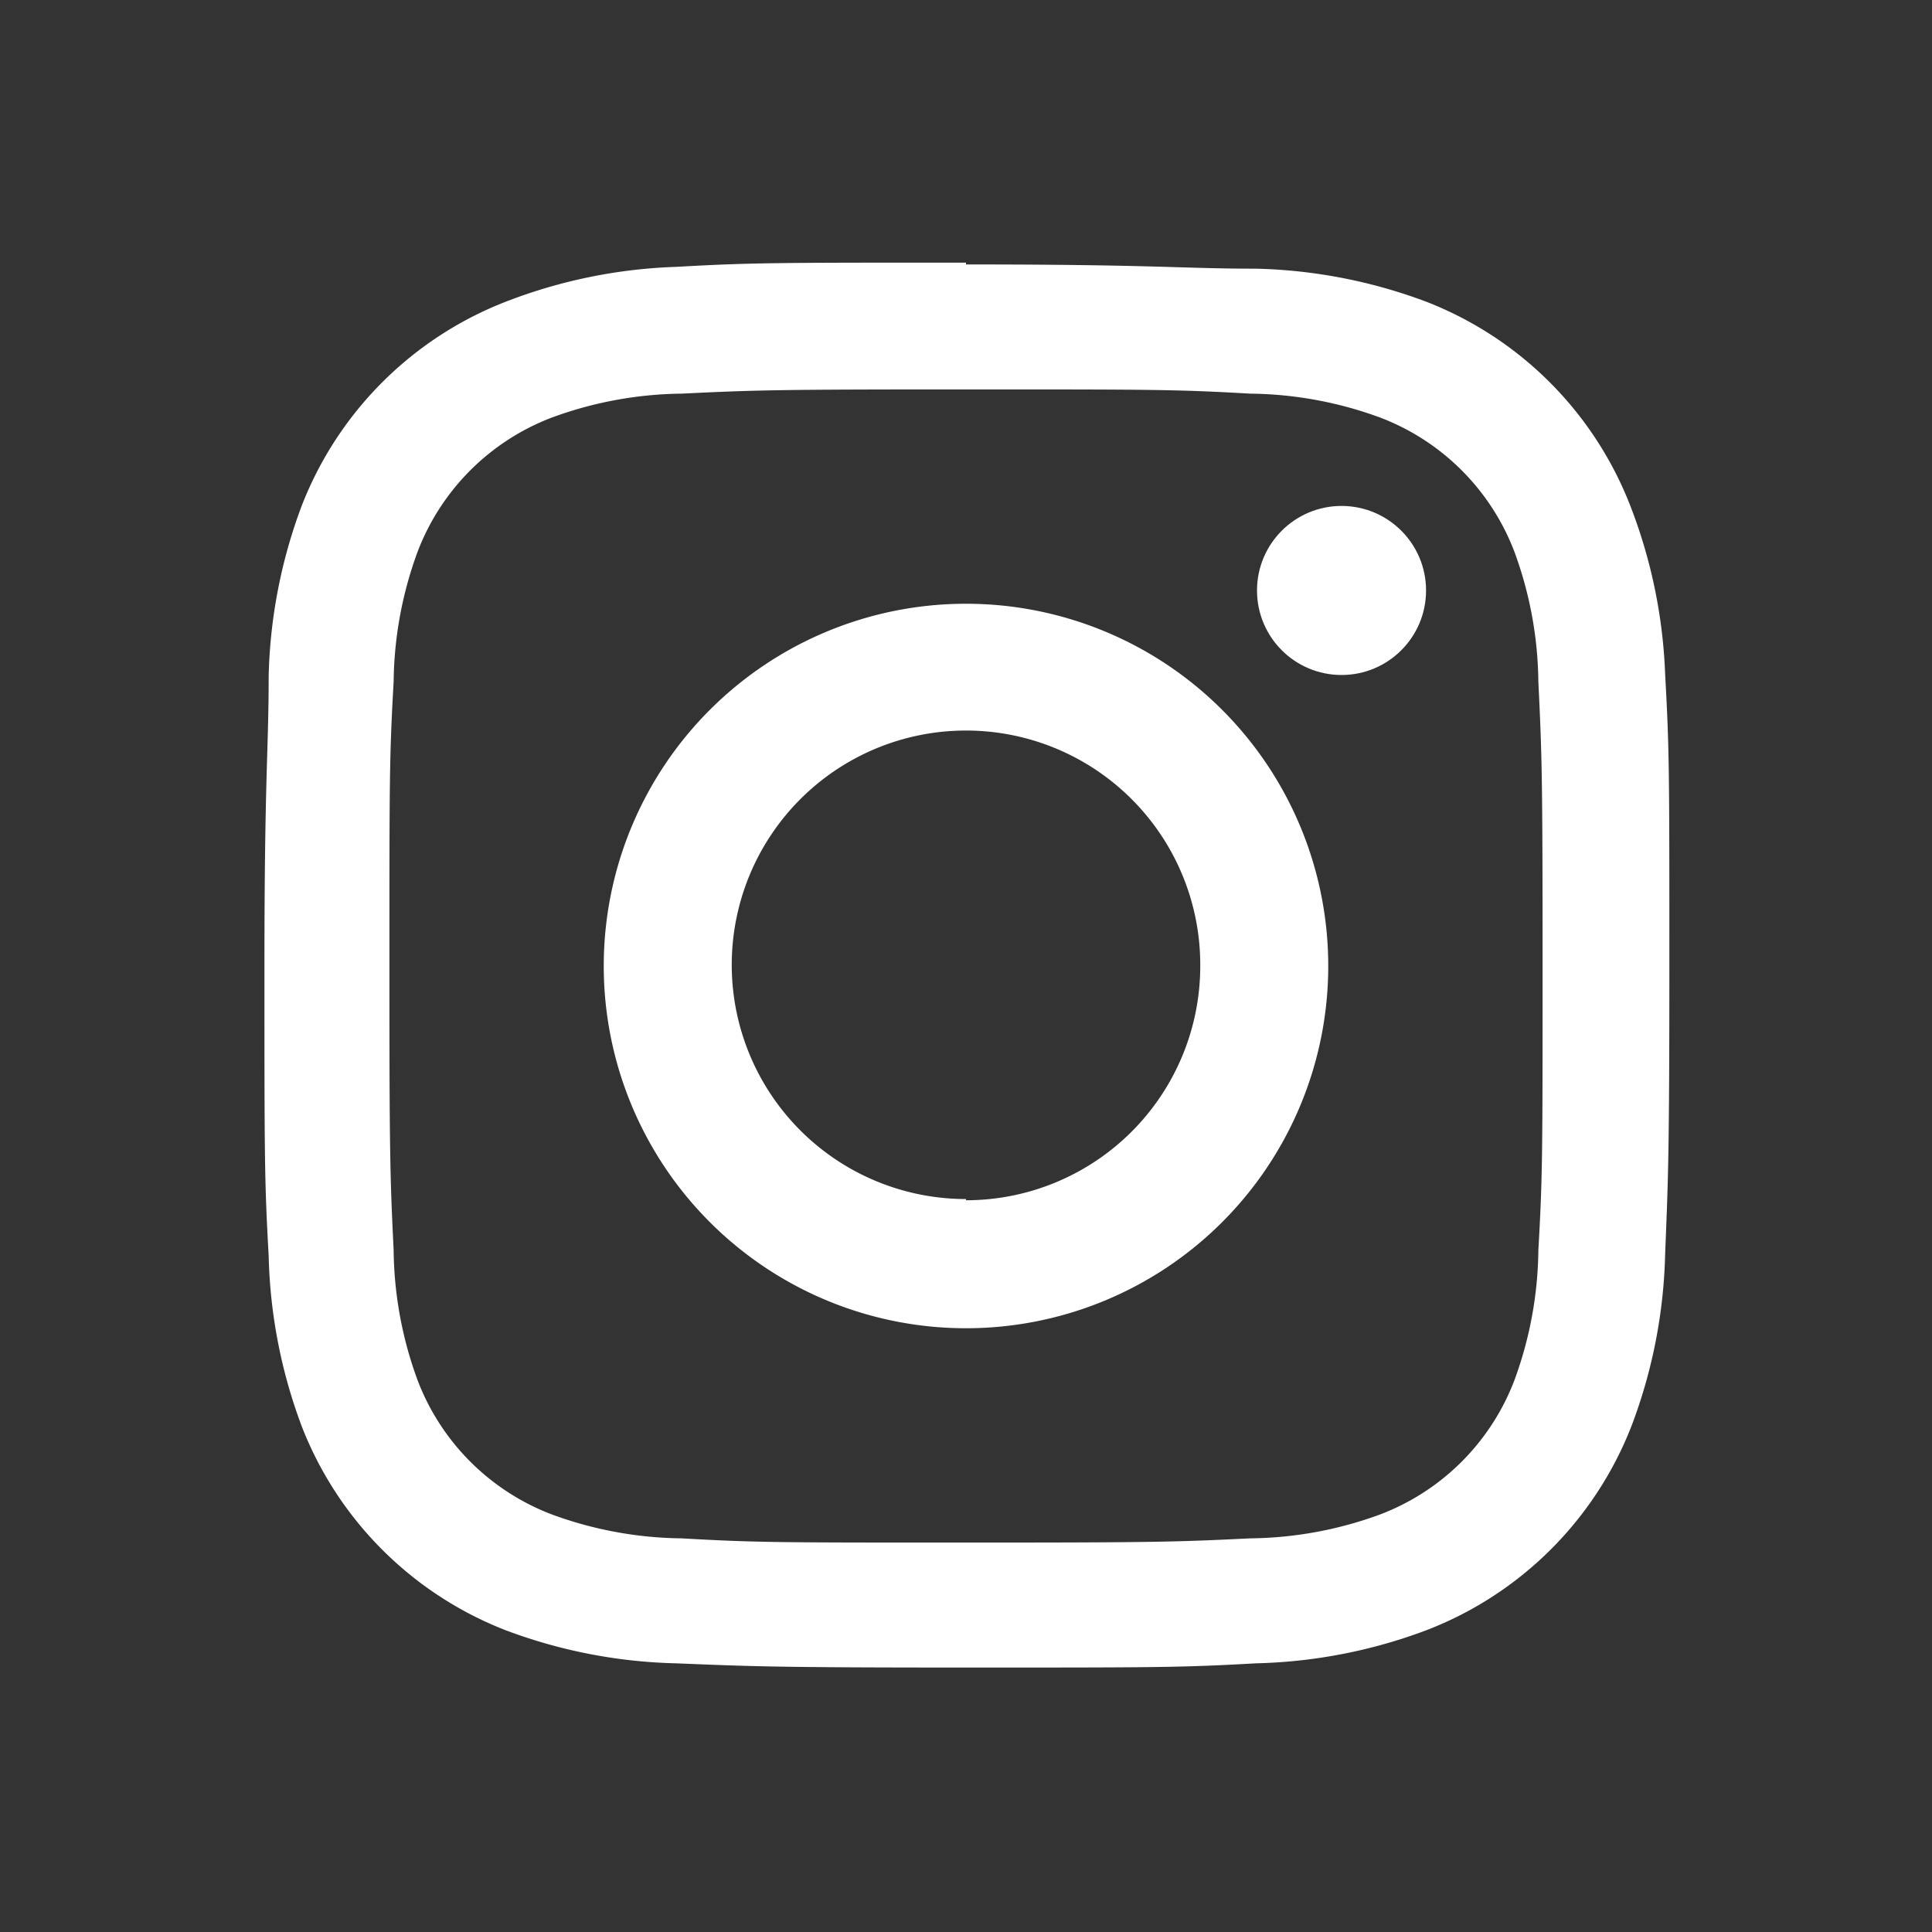 <svg id="Layer_1" data-name="Layer 1" width="32px" height="32px" 
    xmlns="http://www.w3.org/2000/svg" viewBox="0 0 32 32">
    <rect x="0" y="0" width="32" height="32" fill="#333333" stroke="none"/>
    <defs>
        <style>.cls-1{fill:#fff;}</style>
    </defs>
    <title>icon-instagram</title>
    <path class="cls-1" d="M16,6.45c3.11,0,3.48,0,4.71.07a6.4,6.4,0,0,1,2.16.4,3.84,3.84,0,0,1,2.21,2.21,6.4,6.4,0,0,1,.4,2.16c.06,1.23.07,1.6.07,4.71s0,3.48-.07,4.71a6.4,6.4,0,0,1-.4,2.16,3.84,3.84,0,0,1-2.21,2.21,6.4,6.4,0,0,1-2.16.4c-1.23.06-1.6.07-4.71.07s-3.48,0-4.71-.07a6.4,6.4,0,0,1-2.16-.4,3.84,3.84,0,0,1-2.21-2.21,6.4,6.4,0,0,1-.4-2.16c-.06-1.23-.07-1.6-.07-4.71s0-3.48.07-4.71a6.4,6.4,0,0,1,.4-2.16A3.84,3.84,0,0,1,9.13,6.92a6.4,6.4,0,0,1,2.16-.4c1.23-.06,1.6-.07,4.71-.07m0-2.1c-3.16,0-3.56,0-4.8.07A8.57,8.57,0,0,0,8.37,5,5.93,5.93,0,0,0,5,8.37a8.57,8.57,0,0,0-.55,2.83c0,1.24-.07,1.64-.07,4.8s0,3.56.07,4.8A8.57,8.57,0,0,0,5,23.63,5.93,5.93,0,0,0,8.37,27a8.57,8.57,0,0,0,2.83.55c1.24.05,1.64.07,4.8.07s3.56,0,4.8-.07A8.57,8.57,0,0,0,23.63,27a5.93,5.93,0,0,0,3.4-3.4,8.57,8.57,0,0,0,.55-2.83c.05-1.24.07-1.64.07-4.8s0-3.56-.07-4.8A8.57,8.57,0,0,0,27,8.37,5.93,5.93,0,0,0,23.63,5a8.57,8.57,0,0,0-2.83-.55c-1.24,0-1.64-.07-4.8-.07Z"/>
    <path class="cls-1" d="M16,10a6,6,0,1,0,6,6A6,6,0,0,0,16,10Zm0,9.86A3.88,3.88,0,1,1,19.88,16,3.88,3.88,0,0,1,16,19.88Z"/>
    <circle class="cls-1" cx="22.22" cy="9.78" r="1.4"/>
</svg>